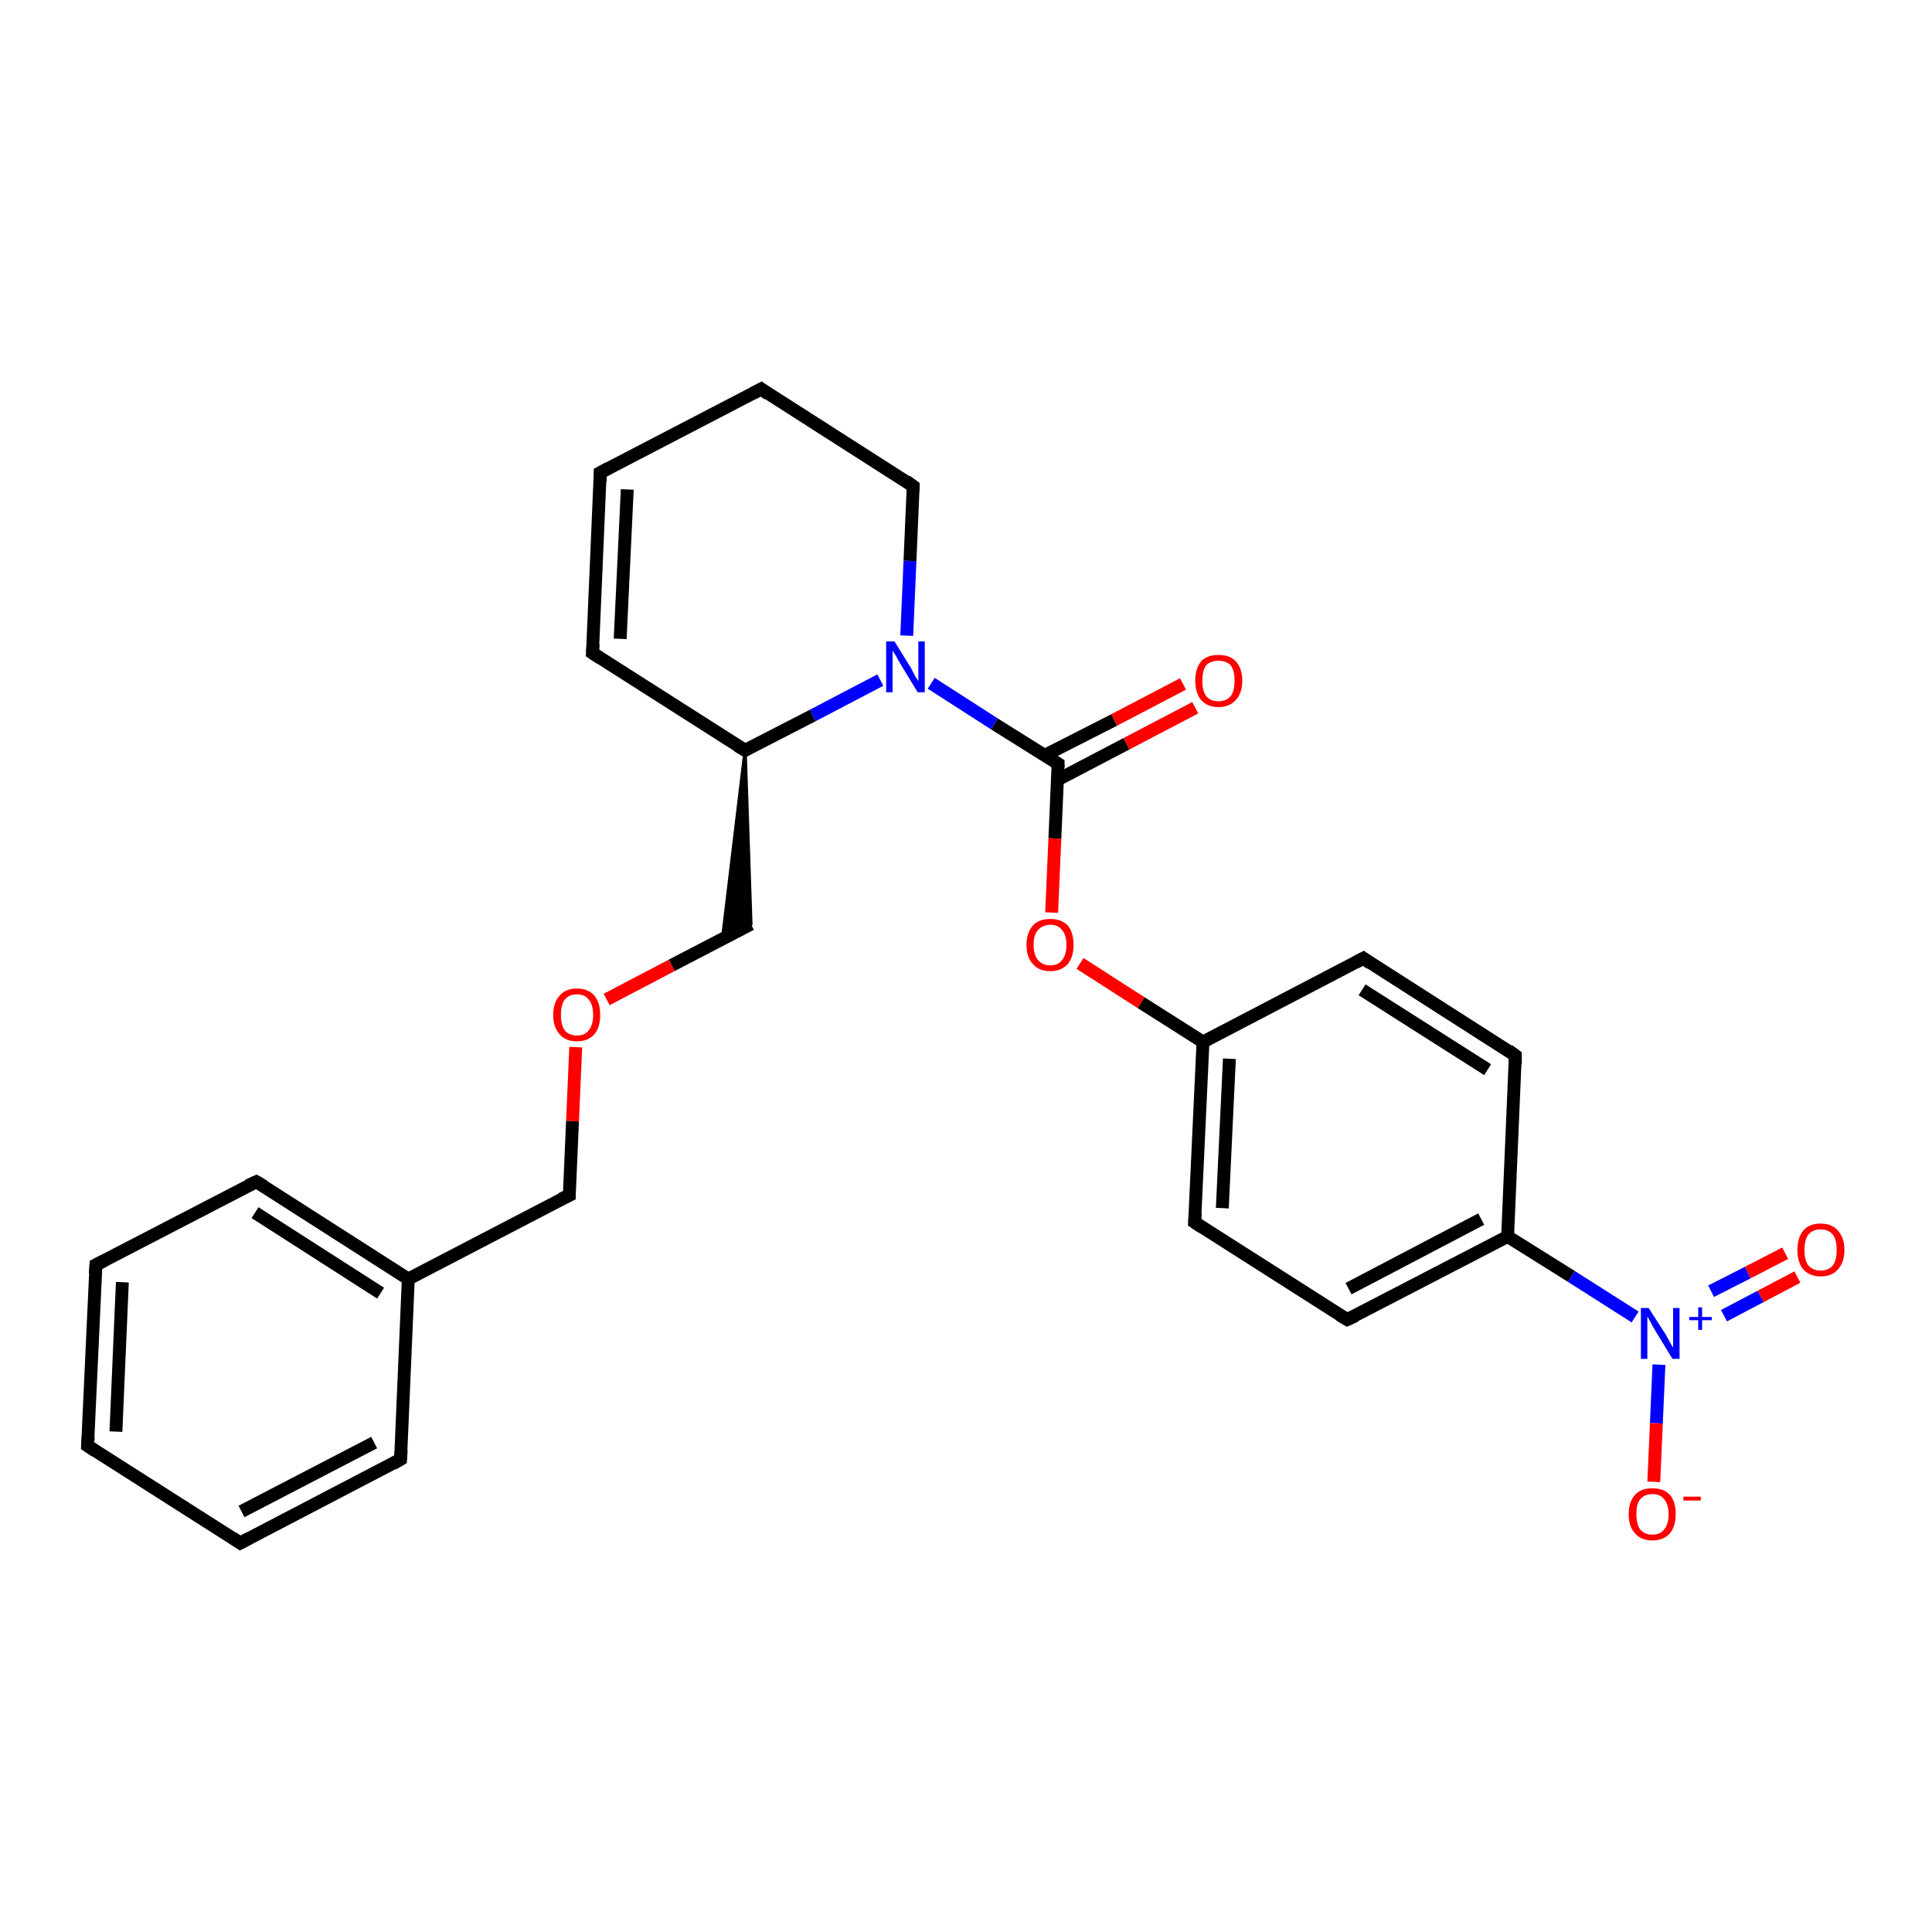 <?xml version='1.0' encoding='iso-8859-1'?>
<svg version='1.1' baseProfile='full'
              xmlns='http://www.w3.org/2000/svg'
                      xmlns:rdkit='http://www.rdkit.org/xml'
                      xmlns:xlink='http://www.w3.org/1999/xlink'
                  xml:space='preserve'
width='300px' height='300px' viewBox='0 0 300 300'>
<!-- END OF HEADER -->
<rect style='opacity:1.0;fill:#FFFFFF;stroke:none' width='300.0' height='300.0' x='0.0' y='0.0'> </rect>
<path class='bond-0 atom-0 atom-1' d='M 185.6,109.9 L 174.9,115.5' style='fill:none;fill-rule:evenodd;stroke:#FF0000;stroke-width:2.0px;stroke-linecap:butt;stroke-linejoin:miter;stroke-opacity:1' />
<path class='bond-0 atom-0 atom-1' d='M 174.9,115.5 L 164.2,121.1' style='fill:none;fill-rule:evenodd;stroke:#000000;stroke-width:2.0px;stroke-linecap:butt;stroke-linejoin:miter;stroke-opacity:1' />
<path class='bond-0 atom-0 atom-1' d='M 183.7,106.2 L 173.0,111.8' style='fill:none;fill-rule:evenodd;stroke:#FF0000;stroke-width:2.0px;stroke-linecap:butt;stroke-linejoin:miter;stroke-opacity:1' />
<path class='bond-0 atom-0 atom-1' d='M 173.0,111.8 L 162.2,117.3' style='fill:none;fill-rule:evenodd;stroke:#000000;stroke-width:2.0px;stroke-linecap:butt;stroke-linejoin:miter;stroke-opacity:1' />
<path class='bond-1 atom-1 atom-2' d='M 164.3,118.6 L 163.8,130.2' style='fill:none;fill-rule:evenodd;stroke:#000000;stroke-width:2.0px;stroke-linecap:butt;stroke-linejoin:miter;stroke-opacity:1' />
<path class='bond-1 atom-1 atom-2' d='M 163.8,130.2 L 163.3,141.7' style='fill:none;fill-rule:evenodd;stroke:#FF0000;stroke-width:2.0px;stroke-linecap:butt;stroke-linejoin:miter;stroke-opacity:1' />
<path class='bond-2 atom-2 atom-3' d='M 167.7,149.6 L 177.2,155.7' style='fill:none;fill-rule:evenodd;stroke:#FF0000;stroke-width:2.0px;stroke-linecap:butt;stroke-linejoin:miter;stroke-opacity:1' />
<path class='bond-2 atom-2 atom-3' d='M 177.2,155.7 L 186.8,161.8' style='fill:none;fill-rule:evenodd;stroke:#000000;stroke-width:2.0px;stroke-linecap:butt;stroke-linejoin:miter;stroke-opacity:1' />
<path class='bond-3 atom-3 atom-4' d='M 186.8,161.8 L 185.5,189.8' style='fill:none;fill-rule:evenodd;stroke:#000000;stroke-width:2.0px;stroke-linecap:butt;stroke-linejoin:miter;stroke-opacity:1' />
<path class='bond-3 atom-3 atom-4' d='M 190.9,164.4 L 189.8,187.6' style='fill:none;fill-rule:evenodd;stroke:#000000;stroke-width:2.0px;stroke-linecap:butt;stroke-linejoin:miter;stroke-opacity:1' />
<path class='bond-4 atom-4 atom-5' d='M 185.5,189.8 L 209.2,204.9' style='fill:none;fill-rule:evenodd;stroke:#000000;stroke-width:2.0px;stroke-linecap:butt;stroke-linejoin:miter;stroke-opacity:1' />
<path class='bond-5 atom-5 atom-6' d='M 209.2,204.9 L 234.1,192.0' style='fill:none;fill-rule:evenodd;stroke:#000000;stroke-width:2.0px;stroke-linecap:butt;stroke-linejoin:miter;stroke-opacity:1' />
<path class='bond-5 atom-5 atom-6' d='M 209.4,200.1 L 230.0,189.3' style='fill:none;fill-rule:evenodd;stroke:#000000;stroke-width:2.0px;stroke-linecap:butt;stroke-linejoin:miter;stroke-opacity:1' />
<path class='bond-6 atom-6 atom-7' d='M 234.1,192.0 L 244.0,198.2' style='fill:none;fill-rule:evenodd;stroke:#000000;stroke-width:2.0px;stroke-linecap:butt;stroke-linejoin:miter;stroke-opacity:1' />
<path class='bond-6 atom-6 atom-7' d='M 244.0,198.2 L 253.9,204.5' style='fill:none;fill-rule:evenodd;stroke:#0000FF;stroke-width:2.0px;stroke-linecap:butt;stroke-linejoin:miter;stroke-opacity:1' />
<path class='bond-7 atom-7 atom-8' d='M 267.7,204.3 L 273.4,201.3' style='fill:none;fill-rule:evenodd;stroke:#0000FF;stroke-width:2.0px;stroke-linecap:butt;stroke-linejoin:miter;stroke-opacity:1' />
<path class='bond-7 atom-7 atom-8' d='M 273.4,201.3 L 279.1,198.3' style='fill:none;fill-rule:evenodd;stroke:#FF0000;stroke-width:2.0px;stroke-linecap:butt;stroke-linejoin:miter;stroke-opacity:1' />
<path class='bond-7 atom-7 atom-8' d='M 265.7,200.5 L 271.4,197.6' style='fill:none;fill-rule:evenodd;stroke:#0000FF;stroke-width:2.0px;stroke-linecap:butt;stroke-linejoin:miter;stroke-opacity:1' />
<path class='bond-7 atom-7 atom-8' d='M 271.4,197.6 L 277.2,194.6' style='fill:none;fill-rule:evenodd;stroke:#FF0000;stroke-width:2.0px;stroke-linecap:butt;stroke-linejoin:miter;stroke-opacity:1' />
<path class='bond-8 atom-7 atom-9' d='M 257.6,211.9 L 257.2,221.0' style='fill:none;fill-rule:evenodd;stroke:#0000FF;stroke-width:2.0px;stroke-linecap:butt;stroke-linejoin:miter;stroke-opacity:1' />
<path class='bond-8 atom-7 atom-9' d='M 257.2,221.0 L 256.8,230.1' style='fill:none;fill-rule:evenodd;stroke:#FF0000;stroke-width:2.0px;stroke-linecap:butt;stroke-linejoin:miter;stroke-opacity:1' />
<path class='bond-9 atom-6 atom-10' d='M 234.1,192.0 L 235.3,163.9' style='fill:none;fill-rule:evenodd;stroke:#000000;stroke-width:2.0px;stroke-linecap:butt;stroke-linejoin:miter;stroke-opacity:1' />
<path class='bond-10 atom-10 atom-11' d='M 235.3,163.9 L 211.7,148.8' style='fill:none;fill-rule:evenodd;stroke:#000000;stroke-width:2.0px;stroke-linecap:butt;stroke-linejoin:miter;stroke-opacity:1' />
<path class='bond-10 atom-10 atom-11' d='M 231.0,166.1 L 211.5,153.7' style='fill:none;fill-rule:evenodd;stroke:#000000;stroke-width:2.0px;stroke-linecap:butt;stroke-linejoin:miter;stroke-opacity:1' />
<path class='bond-11 atom-1 atom-12' d='M 164.3,118.6 L 154.4,112.4' style='fill:none;fill-rule:evenodd;stroke:#000000;stroke-width:2.0px;stroke-linecap:butt;stroke-linejoin:miter;stroke-opacity:1' />
<path class='bond-11 atom-1 atom-12' d='M 154.4,112.4 L 144.6,106.1' style='fill:none;fill-rule:evenodd;stroke:#0000FF;stroke-width:2.0px;stroke-linecap:butt;stroke-linejoin:miter;stroke-opacity:1' />
<path class='bond-12 atom-12 atom-13' d='M 140.8,98.7 L 141.3,87.1' style='fill:none;fill-rule:evenodd;stroke:#0000FF;stroke-width:2.0px;stroke-linecap:butt;stroke-linejoin:miter;stroke-opacity:1' />
<path class='bond-12 atom-12 atom-13' d='M 141.3,87.1 L 141.8,75.5' style='fill:none;fill-rule:evenodd;stroke:#000000;stroke-width:2.0px;stroke-linecap:butt;stroke-linejoin:miter;stroke-opacity:1' />
<path class='bond-13 atom-13 atom-14' d='M 141.8,75.5 L 118.2,60.4' style='fill:none;fill-rule:evenodd;stroke:#000000;stroke-width:2.0px;stroke-linecap:butt;stroke-linejoin:miter;stroke-opacity:1' />
<path class='bond-14 atom-14 atom-15' d='M 118.2,60.4 L 93.2,73.4' style='fill:none;fill-rule:evenodd;stroke:#000000;stroke-width:2.0px;stroke-linecap:butt;stroke-linejoin:miter;stroke-opacity:1' />
<path class='bond-15 atom-15 atom-16' d='M 93.2,73.4 L 92.0,101.4' style='fill:none;fill-rule:evenodd;stroke:#000000;stroke-width:2.0px;stroke-linecap:butt;stroke-linejoin:miter;stroke-opacity:1' />
<path class='bond-15 atom-15 atom-16' d='M 97.4,76.0 L 96.3,99.2' style='fill:none;fill-rule:evenodd;stroke:#000000;stroke-width:2.0px;stroke-linecap:butt;stroke-linejoin:miter;stroke-opacity:1' />
<path class='bond-16 atom-16 atom-17' d='M 92.0,101.4 L 115.7,116.5' style='fill:none;fill-rule:evenodd;stroke:#000000;stroke-width:2.0px;stroke-linecap:butt;stroke-linejoin:miter;stroke-opacity:1' />
<path class='bond-17 atom-17 atom-18' d='M 115.7,116.5 L 116.6,143.5 L 112.2,145.7 Z' style='fill:#000000;fill-rule:evenodd;fill-opacity:1;stroke:#000000;stroke-width:0.5px;stroke-linecap:butt;stroke-linejoin:miter;stroke-opacity:1;' />
<path class='bond-18 atom-18 atom-19' d='M 116.6,143.5 L 104.3,149.9' style='fill:none;fill-rule:evenodd;stroke:#000000;stroke-width:2.0px;stroke-linecap:butt;stroke-linejoin:miter;stroke-opacity:1' />
<path class='bond-18 atom-18 atom-19' d='M 104.3,149.9 L 94.2,155.2' style='fill:none;fill-rule:evenodd;stroke:#FF0000;stroke-width:2.0px;stroke-linecap:butt;stroke-linejoin:miter;stroke-opacity:1' />
<path class='bond-19 atom-19 atom-20' d='M 89.4,162.6 L 88.9,174.1' style='fill:none;fill-rule:evenodd;stroke:#FF0000;stroke-width:2.0px;stroke-linecap:butt;stroke-linejoin:miter;stroke-opacity:1' />
<path class='bond-19 atom-19 atom-20' d='M 88.9,174.1 L 88.4,185.6' style='fill:none;fill-rule:evenodd;stroke:#000000;stroke-width:2.0px;stroke-linecap:butt;stroke-linejoin:miter;stroke-opacity:1' />
<path class='bond-20 atom-20 atom-21' d='M 88.4,185.6 L 63.4,198.6' style='fill:none;fill-rule:evenodd;stroke:#000000;stroke-width:2.0px;stroke-linecap:butt;stroke-linejoin:miter;stroke-opacity:1' />
<path class='bond-21 atom-21 atom-22' d='M 63.4,198.6 L 39.8,183.5' style='fill:none;fill-rule:evenodd;stroke:#000000;stroke-width:2.0px;stroke-linecap:butt;stroke-linejoin:miter;stroke-opacity:1' />
<path class='bond-21 atom-21 atom-22' d='M 59.1,200.8 L 39.6,188.3' style='fill:none;fill-rule:evenodd;stroke:#000000;stroke-width:2.0px;stroke-linecap:butt;stroke-linejoin:miter;stroke-opacity:1' />
<path class='bond-22 atom-22 atom-23' d='M 39.8,183.5 L 14.9,196.4' style='fill:none;fill-rule:evenodd;stroke:#000000;stroke-width:2.0px;stroke-linecap:butt;stroke-linejoin:miter;stroke-opacity:1' />
<path class='bond-23 atom-23 atom-24' d='M 14.9,196.4 L 13.6,224.5' style='fill:none;fill-rule:evenodd;stroke:#000000;stroke-width:2.0px;stroke-linecap:butt;stroke-linejoin:miter;stroke-opacity:1' />
<path class='bond-23 atom-23 atom-24' d='M 19.0,199.1 L 18.0,222.3' style='fill:none;fill-rule:evenodd;stroke:#000000;stroke-width:2.0px;stroke-linecap:butt;stroke-linejoin:miter;stroke-opacity:1' />
<path class='bond-24 atom-24 atom-25' d='M 13.6,224.5 L 37.3,239.6' style='fill:none;fill-rule:evenodd;stroke:#000000;stroke-width:2.0px;stroke-linecap:butt;stroke-linejoin:miter;stroke-opacity:1' />
<path class='bond-25 atom-25 atom-26' d='M 37.3,239.6 L 62.2,226.6' style='fill:none;fill-rule:evenodd;stroke:#000000;stroke-width:2.0px;stroke-linecap:butt;stroke-linejoin:miter;stroke-opacity:1' />
<path class='bond-25 atom-25 atom-26' d='M 37.5,234.7 L 58.1,224.0' style='fill:none;fill-rule:evenodd;stroke:#000000;stroke-width:2.0px;stroke-linecap:butt;stroke-linejoin:miter;stroke-opacity:1' />
<path class='bond-26 atom-11 atom-3' d='M 211.7,148.8 L 186.8,161.8' style='fill:none;fill-rule:evenodd;stroke:#000000;stroke-width:2.0px;stroke-linecap:butt;stroke-linejoin:miter;stroke-opacity:1' />
<path class='bond-27 atom-17 atom-12' d='M 115.7,116.5 L 126.2,111.1' style='fill:none;fill-rule:evenodd;stroke:#000000;stroke-width:2.0px;stroke-linecap:butt;stroke-linejoin:miter;stroke-opacity:1' />
<path class='bond-27 atom-17 atom-12' d='M 126.2,111.1 L 136.7,105.6' style='fill:none;fill-rule:evenodd;stroke:#0000FF;stroke-width:2.0px;stroke-linecap:butt;stroke-linejoin:miter;stroke-opacity:1' />
<path class='bond-28 atom-26 atom-21' d='M 62.2,226.6 L 63.4,198.6' style='fill:none;fill-rule:evenodd;stroke:#000000;stroke-width:2.0px;stroke-linecap:butt;stroke-linejoin:miter;stroke-opacity:1' />
<path d='M 164.3,119.2 L 164.3,118.6 L 163.8,118.3' style='fill:none;stroke:#000000;stroke-width:2.0px;stroke-linecap:butt;stroke-linejoin:miter;stroke-opacity:1;' />
<path d='M 185.6,188.4 L 185.5,189.8 L 186.7,190.6' style='fill:none;stroke:#000000;stroke-width:2.0px;stroke-linecap:butt;stroke-linejoin:miter;stroke-opacity:1;' />
<path d='M 208.0,204.2 L 209.2,204.9 L 210.5,204.3' style='fill:none;stroke:#000000;stroke-width:2.0px;stroke-linecap:butt;stroke-linejoin:miter;stroke-opacity:1;' />
<path d='M 235.3,165.3 L 235.3,163.9 L 234.2,163.1' style='fill:none;stroke:#000000;stroke-width:2.0px;stroke-linecap:butt;stroke-linejoin:miter;stroke-opacity:1;' />
<path d='M 212.8,149.6 L 211.7,148.8 L 210.4,149.5' style='fill:none;stroke:#000000;stroke-width:2.0px;stroke-linecap:butt;stroke-linejoin:miter;stroke-opacity:1;' />
<path d='M 141.8,76.1 L 141.8,75.5 L 140.7,74.7' style='fill:none;stroke:#000000;stroke-width:2.0px;stroke-linecap:butt;stroke-linejoin:miter;stroke-opacity:1;' />
<path d='M 119.3,61.2 L 118.2,60.4 L 116.9,61.1' style='fill:none;stroke:#000000;stroke-width:2.0px;stroke-linecap:butt;stroke-linejoin:miter;stroke-opacity:1;' />
<path d='M 94.5,72.7 L 93.2,73.4 L 93.2,74.8' style='fill:none;stroke:#000000;stroke-width:2.0px;stroke-linecap:butt;stroke-linejoin:miter;stroke-opacity:1;' />
<path d='M 92.1,100.0 L 92.0,101.4 L 93.2,102.2' style='fill:none;stroke:#000000;stroke-width:2.0px;stroke-linecap:butt;stroke-linejoin:miter;stroke-opacity:1;' />
<path d='M 114.5,115.8 L 115.7,116.5 L 116.2,116.2' style='fill:none;stroke:#000000;stroke-width:2.0px;stroke-linecap:butt;stroke-linejoin:miter;stroke-opacity:1;' />
<path d='M 88.4,185.0 L 88.4,185.6 L 87.1,186.2' style='fill:none;stroke:#000000;stroke-width:2.0px;stroke-linecap:butt;stroke-linejoin:miter;stroke-opacity:1;' />
<path d='M 41.0,184.2 L 39.8,183.5 L 38.5,184.1' style='fill:none;stroke:#000000;stroke-width:2.0px;stroke-linecap:butt;stroke-linejoin:miter;stroke-opacity:1;' />
<path d='M 16.1,195.8 L 14.9,196.4 L 14.8,197.8' style='fill:none;stroke:#000000;stroke-width:2.0px;stroke-linecap:butt;stroke-linejoin:miter;stroke-opacity:1;' />
<path d='M 13.7,223.1 L 13.6,224.5 L 14.8,225.3' style='fill:none;stroke:#000000;stroke-width:2.0px;stroke-linecap:butt;stroke-linejoin:miter;stroke-opacity:1;' />
<path d='M 36.1,238.8 L 37.3,239.6 L 38.6,238.9' style='fill:none;stroke:#000000;stroke-width:2.0px;stroke-linecap:butt;stroke-linejoin:miter;stroke-opacity:1;' />
<path d='M 61.0,227.3 L 62.2,226.6 L 62.3,225.2' style='fill:none;stroke:#000000;stroke-width:2.0px;stroke-linecap:butt;stroke-linejoin:miter;stroke-opacity:1;' />
<path class='atom-0' d='M 185.6 105.7
Q 185.6 103.8, 186.5 102.7
Q 187.4 101.7, 189.2 101.7
Q 191.0 101.7, 191.9 102.7
Q 192.9 103.8, 192.9 105.7
Q 192.9 107.6, 191.9 108.7
Q 190.9 109.8, 189.2 109.8
Q 187.5 109.8, 186.5 108.7
Q 185.6 107.6, 185.6 105.7
M 189.2 108.9
Q 190.4 108.9, 191.1 108.1
Q 191.7 107.3, 191.7 105.7
Q 191.7 104.1, 191.1 103.3
Q 190.4 102.6, 189.2 102.6
Q 188.0 102.6, 187.3 103.3
Q 186.7 104.1, 186.7 105.7
Q 186.7 107.3, 187.3 108.1
Q 188.0 108.9, 189.2 108.9
' fill='#FF0000'/>
<path class='atom-2' d='M 159.4 146.7
Q 159.4 144.8, 160.4 143.7
Q 161.3 142.7, 163.1 142.7
Q 164.8 142.7, 165.8 143.7
Q 166.7 144.8, 166.7 146.7
Q 166.7 148.6, 165.8 149.7
Q 164.8 150.8, 163.1 150.8
Q 161.3 150.8, 160.4 149.7
Q 159.4 148.7, 159.4 146.7
M 163.1 149.9
Q 164.3 149.9, 164.9 149.1
Q 165.6 148.3, 165.6 146.7
Q 165.6 145.2, 164.9 144.4
Q 164.3 143.6, 163.1 143.6
Q 161.9 143.6, 161.2 144.4
Q 160.5 145.1, 160.5 146.7
Q 160.5 148.3, 161.2 149.1
Q 161.9 149.9, 163.1 149.9
' fill='#FF0000'/>
<path class='atom-7' d='M 256.0 203.1
L 258.7 207.3
Q 258.9 207.7, 259.3 208.4
Q 259.7 209.2, 259.8 209.2
L 259.8 203.1
L 260.8 203.1
L 260.8 211.0
L 259.7 211.0
L 256.9 206.4
Q 256.6 205.9, 256.3 205.3
Q 255.9 204.6, 255.8 204.4
L 255.8 211.0
L 254.8 211.0
L 254.8 203.1
L 256.0 203.1
' fill='#0000FF'/>
<path class='atom-7' d='M 262.3 204.5
L 263.7 204.5
L 263.7 203.0
L 264.3 203.0
L 264.3 204.5
L 265.8 204.5
L 265.8 205.0
L 264.3 205.0
L 264.3 206.5
L 263.7 206.5
L 263.7 205.0
L 262.3 205.0
L 262.3 204.5
' fill='#0000FF'/>
<path class='atom-8' d='M 279.1 194.1
Q 279.1 192.2, 280.0 191.1
Q 280.9 190.0, 282.7 190.0
Q 284.5 190.0, 285.4 191.1
Q 286.4 192.2, 286.4 194.1
Q 286.4 196.0, 285.4 197.1
Q 284.5 198.2, 282.7 198.2
Q 281.0 198.2, 280.0 197.1
Q 279.1 196.0, 279.1 194.1
M 282.7 197.3
Q 283.9 197.3, 284.6 196.5
Q 285.2 195.7, 285.2 194.1
Q 285.2 192.5, 284.6 191.7
Q 283.9 190.9, 282.7 190.9
Q 281.5 190.9, 280.8 191.7
Q 280.2 192.5, 280.2 194.1
Q 280.2 195.7, 280.8 196.5
Q 281.5 197.3, 282.7 197.3
' fill='#FF0000'/>
<path class='atom-9' d='M 252.9 235.1
Q 252.9 233.2, 253.9 232.1
Q 254.8 231.1, 256.6 231.1
Q 258.3 231.1, 259.3 232.1
Q 260.2 233.2, 260.2 235.1
Q 260.2 237.0, 259.3 238.1
Q 258.3 239.2, 256.6 239.2
Q 254.8 239.2, 253.9 238.1
Q 252.9 237.1, 252.9 235.1
M 256.6 238.3
Q 257.8 238.3, 258.4 237.5
Q 259.1 236.7, 259.1 235.1
Q 259.1 233.6, 258.4 232.8
Q 257.8 232.0, 256.6 232.0
Q 255.4 232.0, 254.7 232.8
Q 254.1 233.5, 254.1 235.1
Q 254.1 236.7, 254.7 237.5
Q 255.4 238.3, 256.6 238.3
' fill='#FF0000'/>
<path class='atom-9' d='M 261.4 232.4
L 264.1 232.4
L 264.1 233.0
L 261.4 233.0
L 261.4 232.4
' fill='#FF0000'/>
<path class='atom-12' d='M 138.9 99.6
L 141.5 103.8
Q 141.7 104.2, 142.1 105.0
Q 142.6 105.7, 142.6 105.8
L 142.6 99.6
L 143.6 99.6
L 143.6 107.5
L 142.5 107.5
L 139.7 102.9
Q 139.4 102.4, 139.1 101.8
Q 138.7 101.2, 138.6 101.0
L 138.6 107.5
L 137.6 107.5
L 137.6 99.6
L 138.9 99.6
' fill='#0000FF'/>
<path class='atom-19' d='M 85.9 157.6
Q 85.9 155.7, 86.9 154.6
Q 87.8 153.5, 89.6 153.5
Q 91.3 153.5, 92.3 154.6
Q 93.2 155.7, 93.2 157.6
Q 93.2 159.5, 92.3 160.6
Q 91.3 161.7, 89.6 161.7
Q 87.8 161.7, 86.9 160.6
Q 85.9 159.5, 85.9 157.6
M 89.6 160.8
Q 90.8 160.8, 91.4 160.0
Q 92.1 159.2, 92.1 157.6
Q 92.1 156.0, 91.4 155.2
Q 90.8 154.4, 89.6 154.4
Q 88.4 154.4, 87.7 155.2
Q 87.1 156.0, 87.1 157.6
Q 87.1 159.2, 87.7 160.0
Q 88.4 160.8, 89.6 160.8
' fill='#FF0000'/>
</svg>
